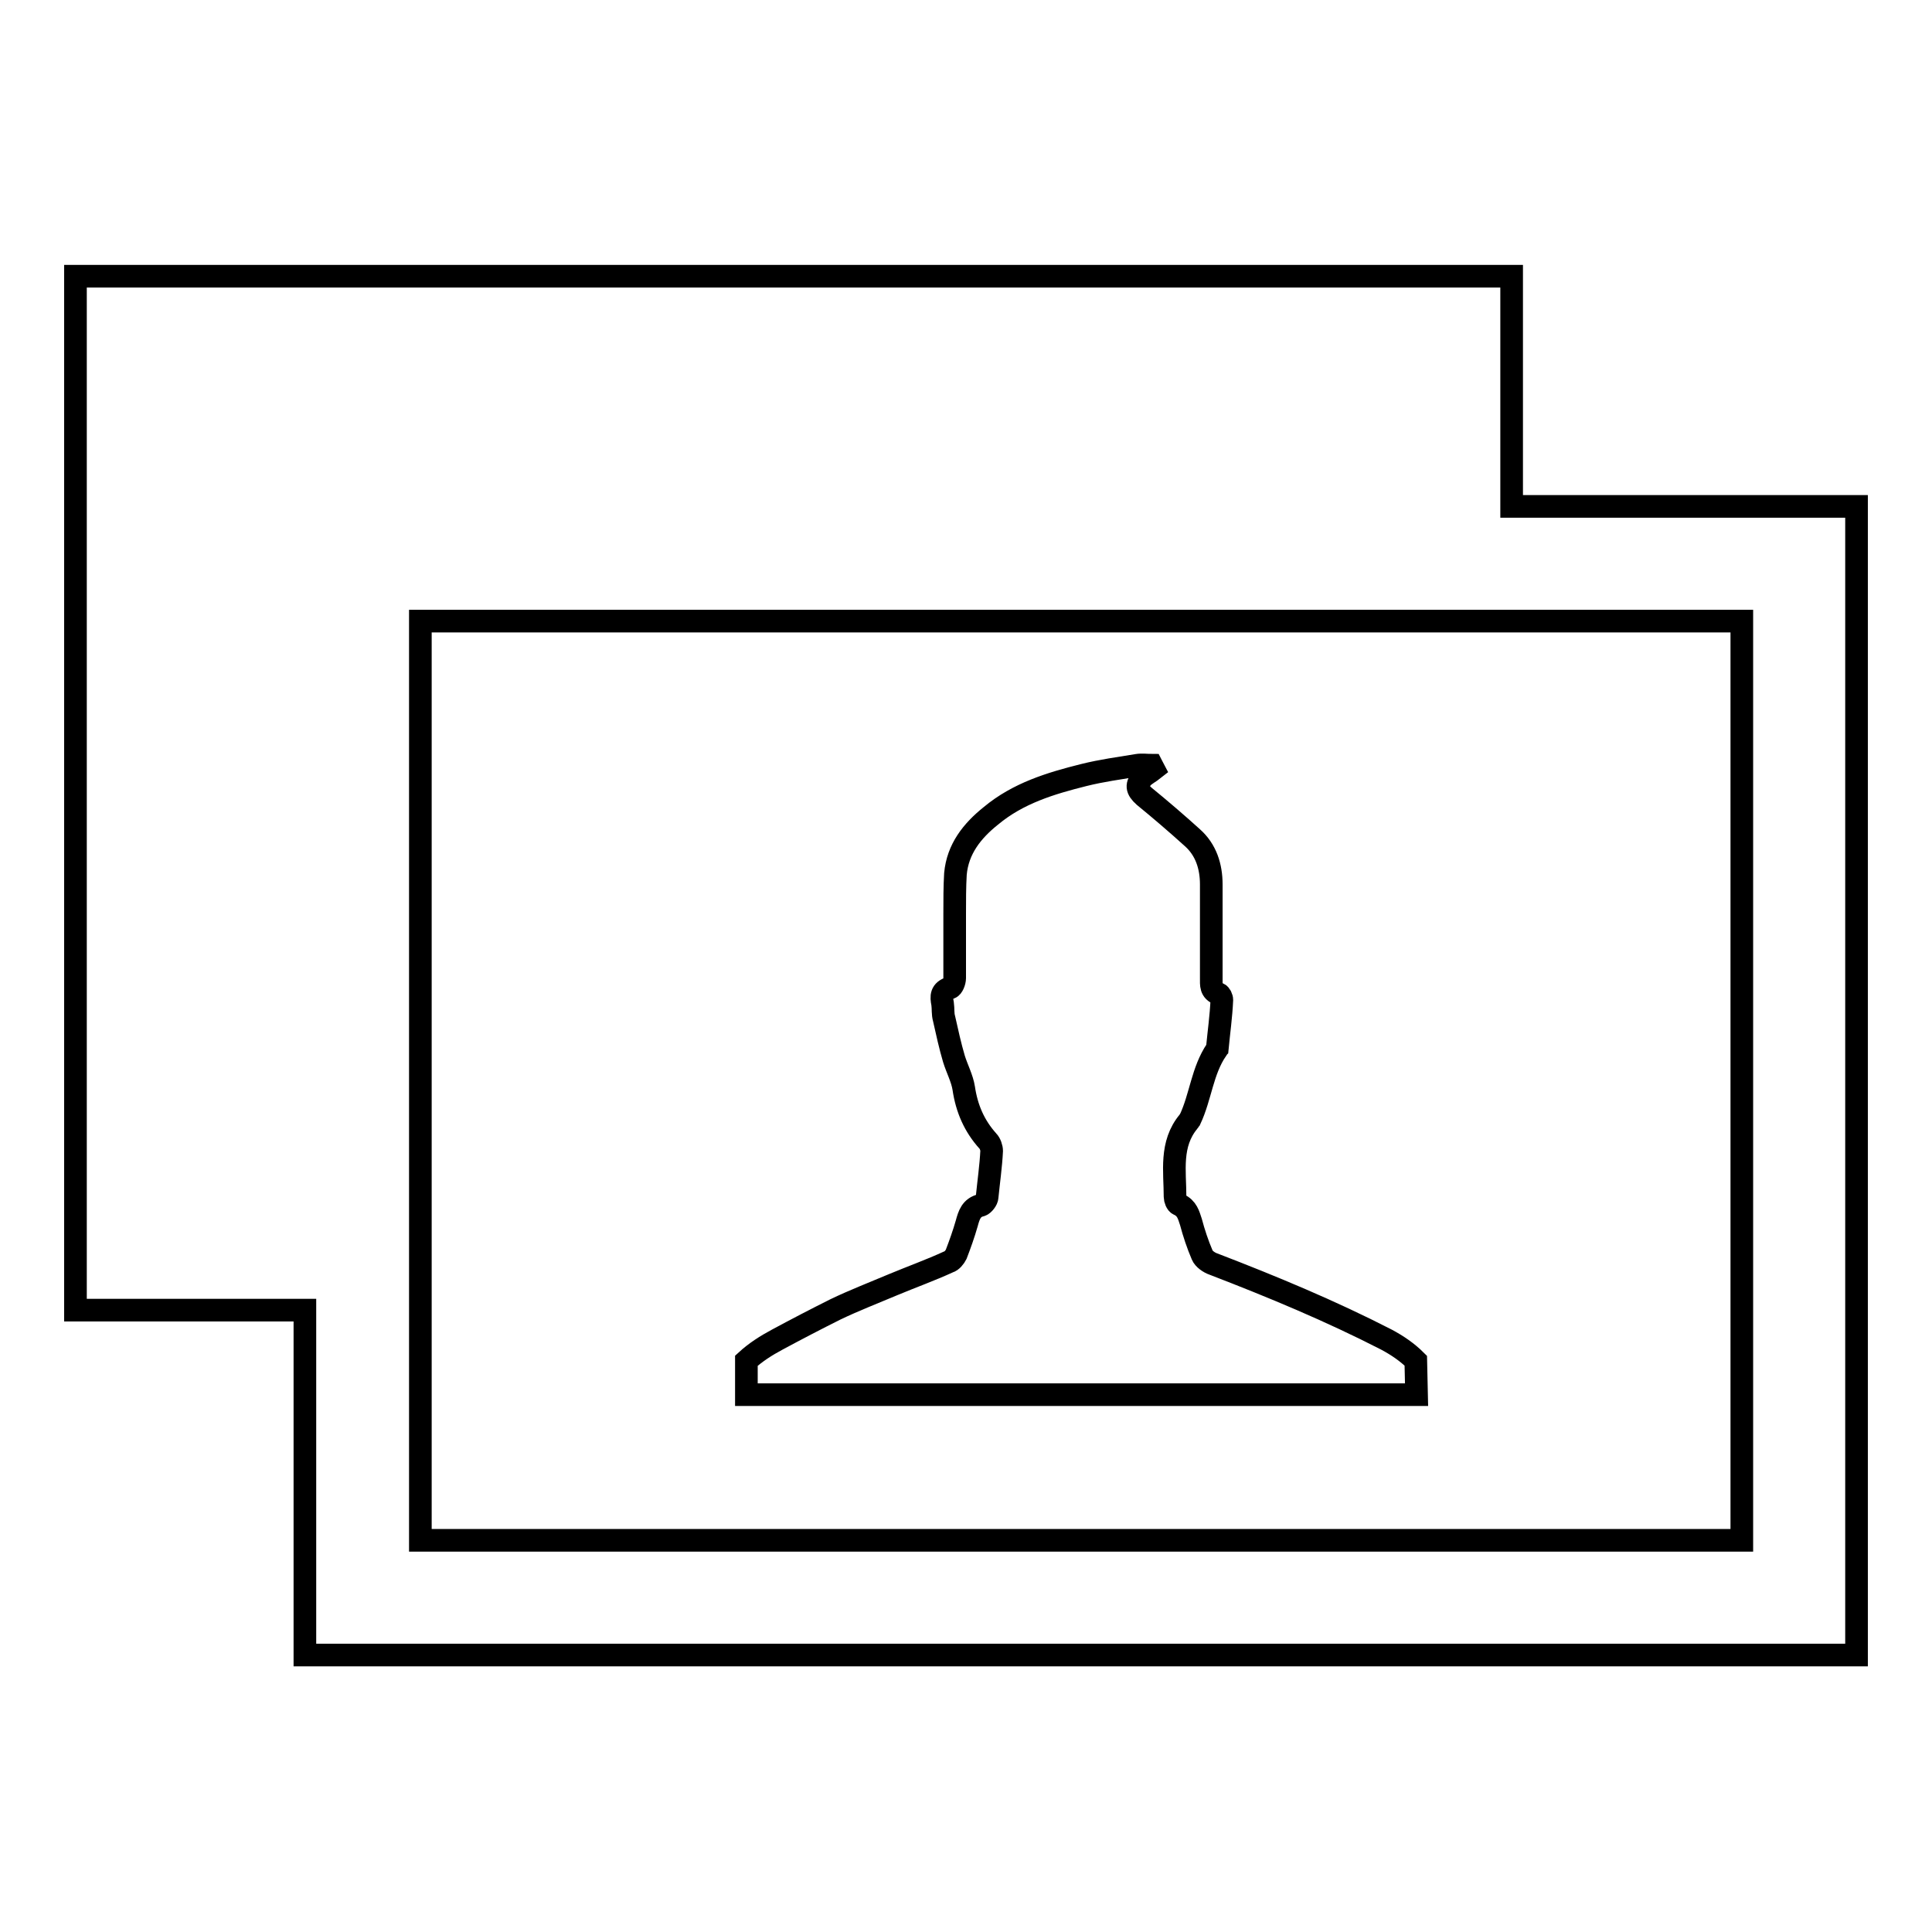 <?xml version="1.0" encoding="utf-8"?>
<!-- Svg Vector Icons : http://www.onlinewebfonts.com/icon -->
<!DOCTYPE svg PUBLIC "-//W3C//DTD SVG 1.1//EN" "http://www.w3.org/Graphics/SVG/1.1/DTD/svg11.dtd">
<svg version="1.1" xmlns="http://www.w3.org/2000/svg" xmlns:xlink="http://www.w3.org/1999/xlink" x="0px" y="0px" viewBox="0 0 256 256" enable-background="new 0 0 256 256" xml:space="preserve">
<g><g><g><g><path stroke-width="3" fill-opacity="0" stroke="#000000"  d="M200.3,67.1V36.6H10v137h30.4v45.7H246V67.1H200.3z M230.8,204.1H55.7V82.3h175.1V204.1z"/><path stroke-width="3" fill-opacity="0" stroke="#000000"  d="M187.6,180.3c-1.1-1.1-2.4-2-3.9-2.8c-7.4-3.8-15.1-7-22.9-10c-0.6-0.2-1.3-0.7-1.5-1.2c-0.6-1.4-1.1-2.9-1.5-4.4c-0.3-0.9-0.5-1.8-1.6-2.3c-0.3-0.1-0.5-0.7-0.5-1c0-3.4-0.7-7,1.8-10c0.1-0.1,0.1-0.2,0.2-0.3c1.4-3,1.6-6.4,3.5-9.2c0-0.1,0.1-0.2,0.1-0.2c0.2-2.1,0.5-4.2,0.6-6.4c0-0.3-0.2-0.7-0.4-0.8c-1.1-0.4-1-1.2-1-2.1c0-4.2,0-8.3,0-12.4c0-2.4-0.7-4.6-2.5-6.2c-2.1-1.9-4.2-3.7-6.4-5.5c-1-0.9-1.1-1.5-0.2-2.5c0.4-0.4,1-0.7,1.5-1.1c-0.1-0.2-0.2-0.3-0.3-0.5c-0.6,0-1.3-0.1-1.9,0c-2.4,0.4-4.7,0.7-7.1,1.3c-4.4,1.1-8.7,2.4-12.3,5.4c-2.5,2-4.4,4.4-4.7,7.7c-0.1,1.7-0.1,3.5-0.1,5.3c0,2.9,0,5.7,0,8.5c0,0.5-0.3,1.2-0.6,1.3c-1.2,0.4-1.2,1.1-1,2.1c0.1,0.7,0,1.3,0.2,2c0.4,1.8,0.8,3.6,1.3,5.3c0.4,1.3,1.1,2.6,1.3,3.9c0.4,2.7,1.4,5,3.2,7c0.3,0.3,0.5,0.9,0.5,1.3c-0.1,2-0.4,4.1-0.6,6.1c0,0.4-0.5,1-0.8,1.1c-1.3,0.3-1.6,1.3-1.9,2.4c-0.4,1.4-0.9,2.8-1.4,4.1c-0.2,0.4-0.6,0.9-1,1c-2.4,1.1-4.9,2-7.3,3c-2.6,1.1-5.2,2.1-7.7,3.3c-2.6,1.3-5.1,2.6-7.7,4c-1.5,0.8-2.9,1.7-4.1,2.8v4.5c29.6,0,59.2,0,88.8,0L187.6,180.3L187.6,180.3L187.6,180.3L187.6,180.3z"/></g></g><g></g><g></g><g></g><g></g><g></g><g></g><g></g><g></g><g></g><g></g><g></g><g></g><g></g><g></g><g></g></g></g>
</svg>